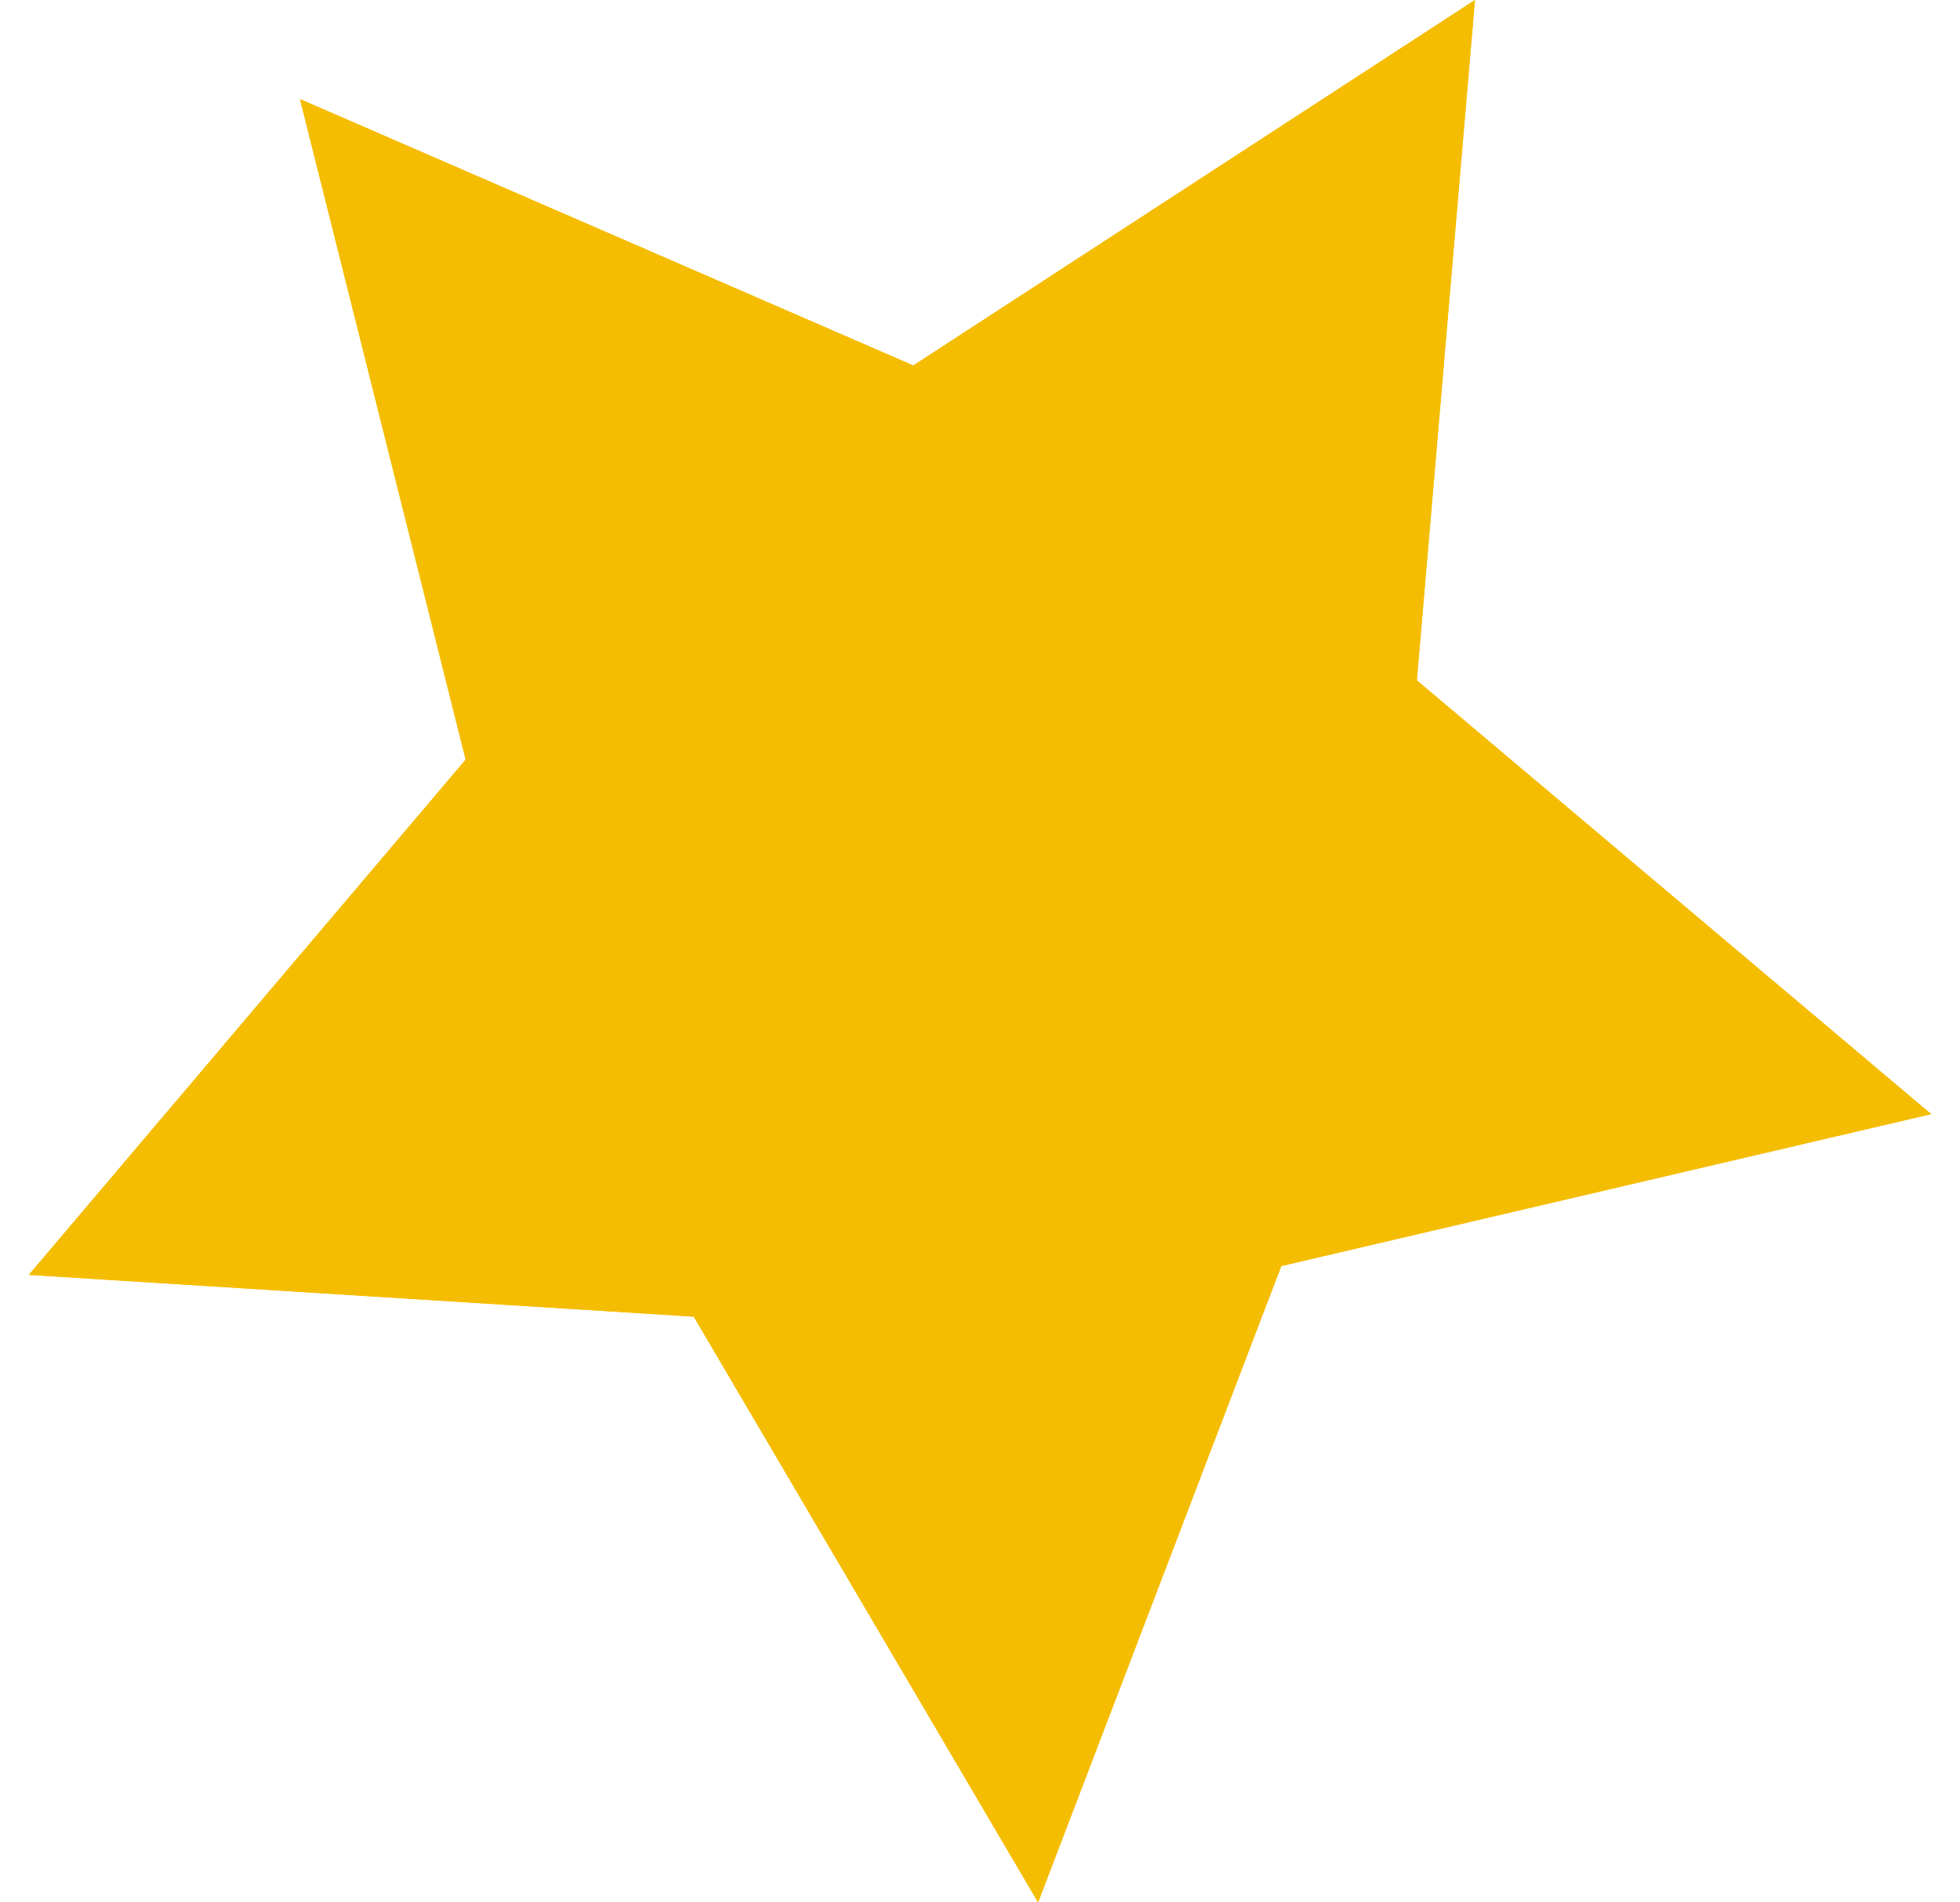 <svg width="34" height="33" viewBox="0 0 34 33" fill="none" xmlns="http://www.w3.org/2000/svg">
<g id="Mode_Isolation" clip-path="url(#clip0_770_3475)">
<path id="Vector" d="M0.5 22.115L8.078 13.177L5.204 1.719L15.843 6.34L25.586 0L24.578 11.802L33.5 19.326L22.226 21.962L18.008 33L12.035 22.84L0.5 22.115Z" fill="#F5BD02"/>
<path id="Vector_2" d="M0.5 22.115L8.078 13.177L5.204 1.719L15.843 6.34L25.586 0L24.578 11.802L33.5 19.326L22.226 21.962L18.008 33L12.035 22.84L0.5 22.115Z" fill="#F5BD02"/>
</g>
<defs>
<clipPath id="clip0_770_3475">
<rect width="33" height="33" fill="white" transform="translate(0.5)"/>
</clipPath>
</defs>
</svg>
